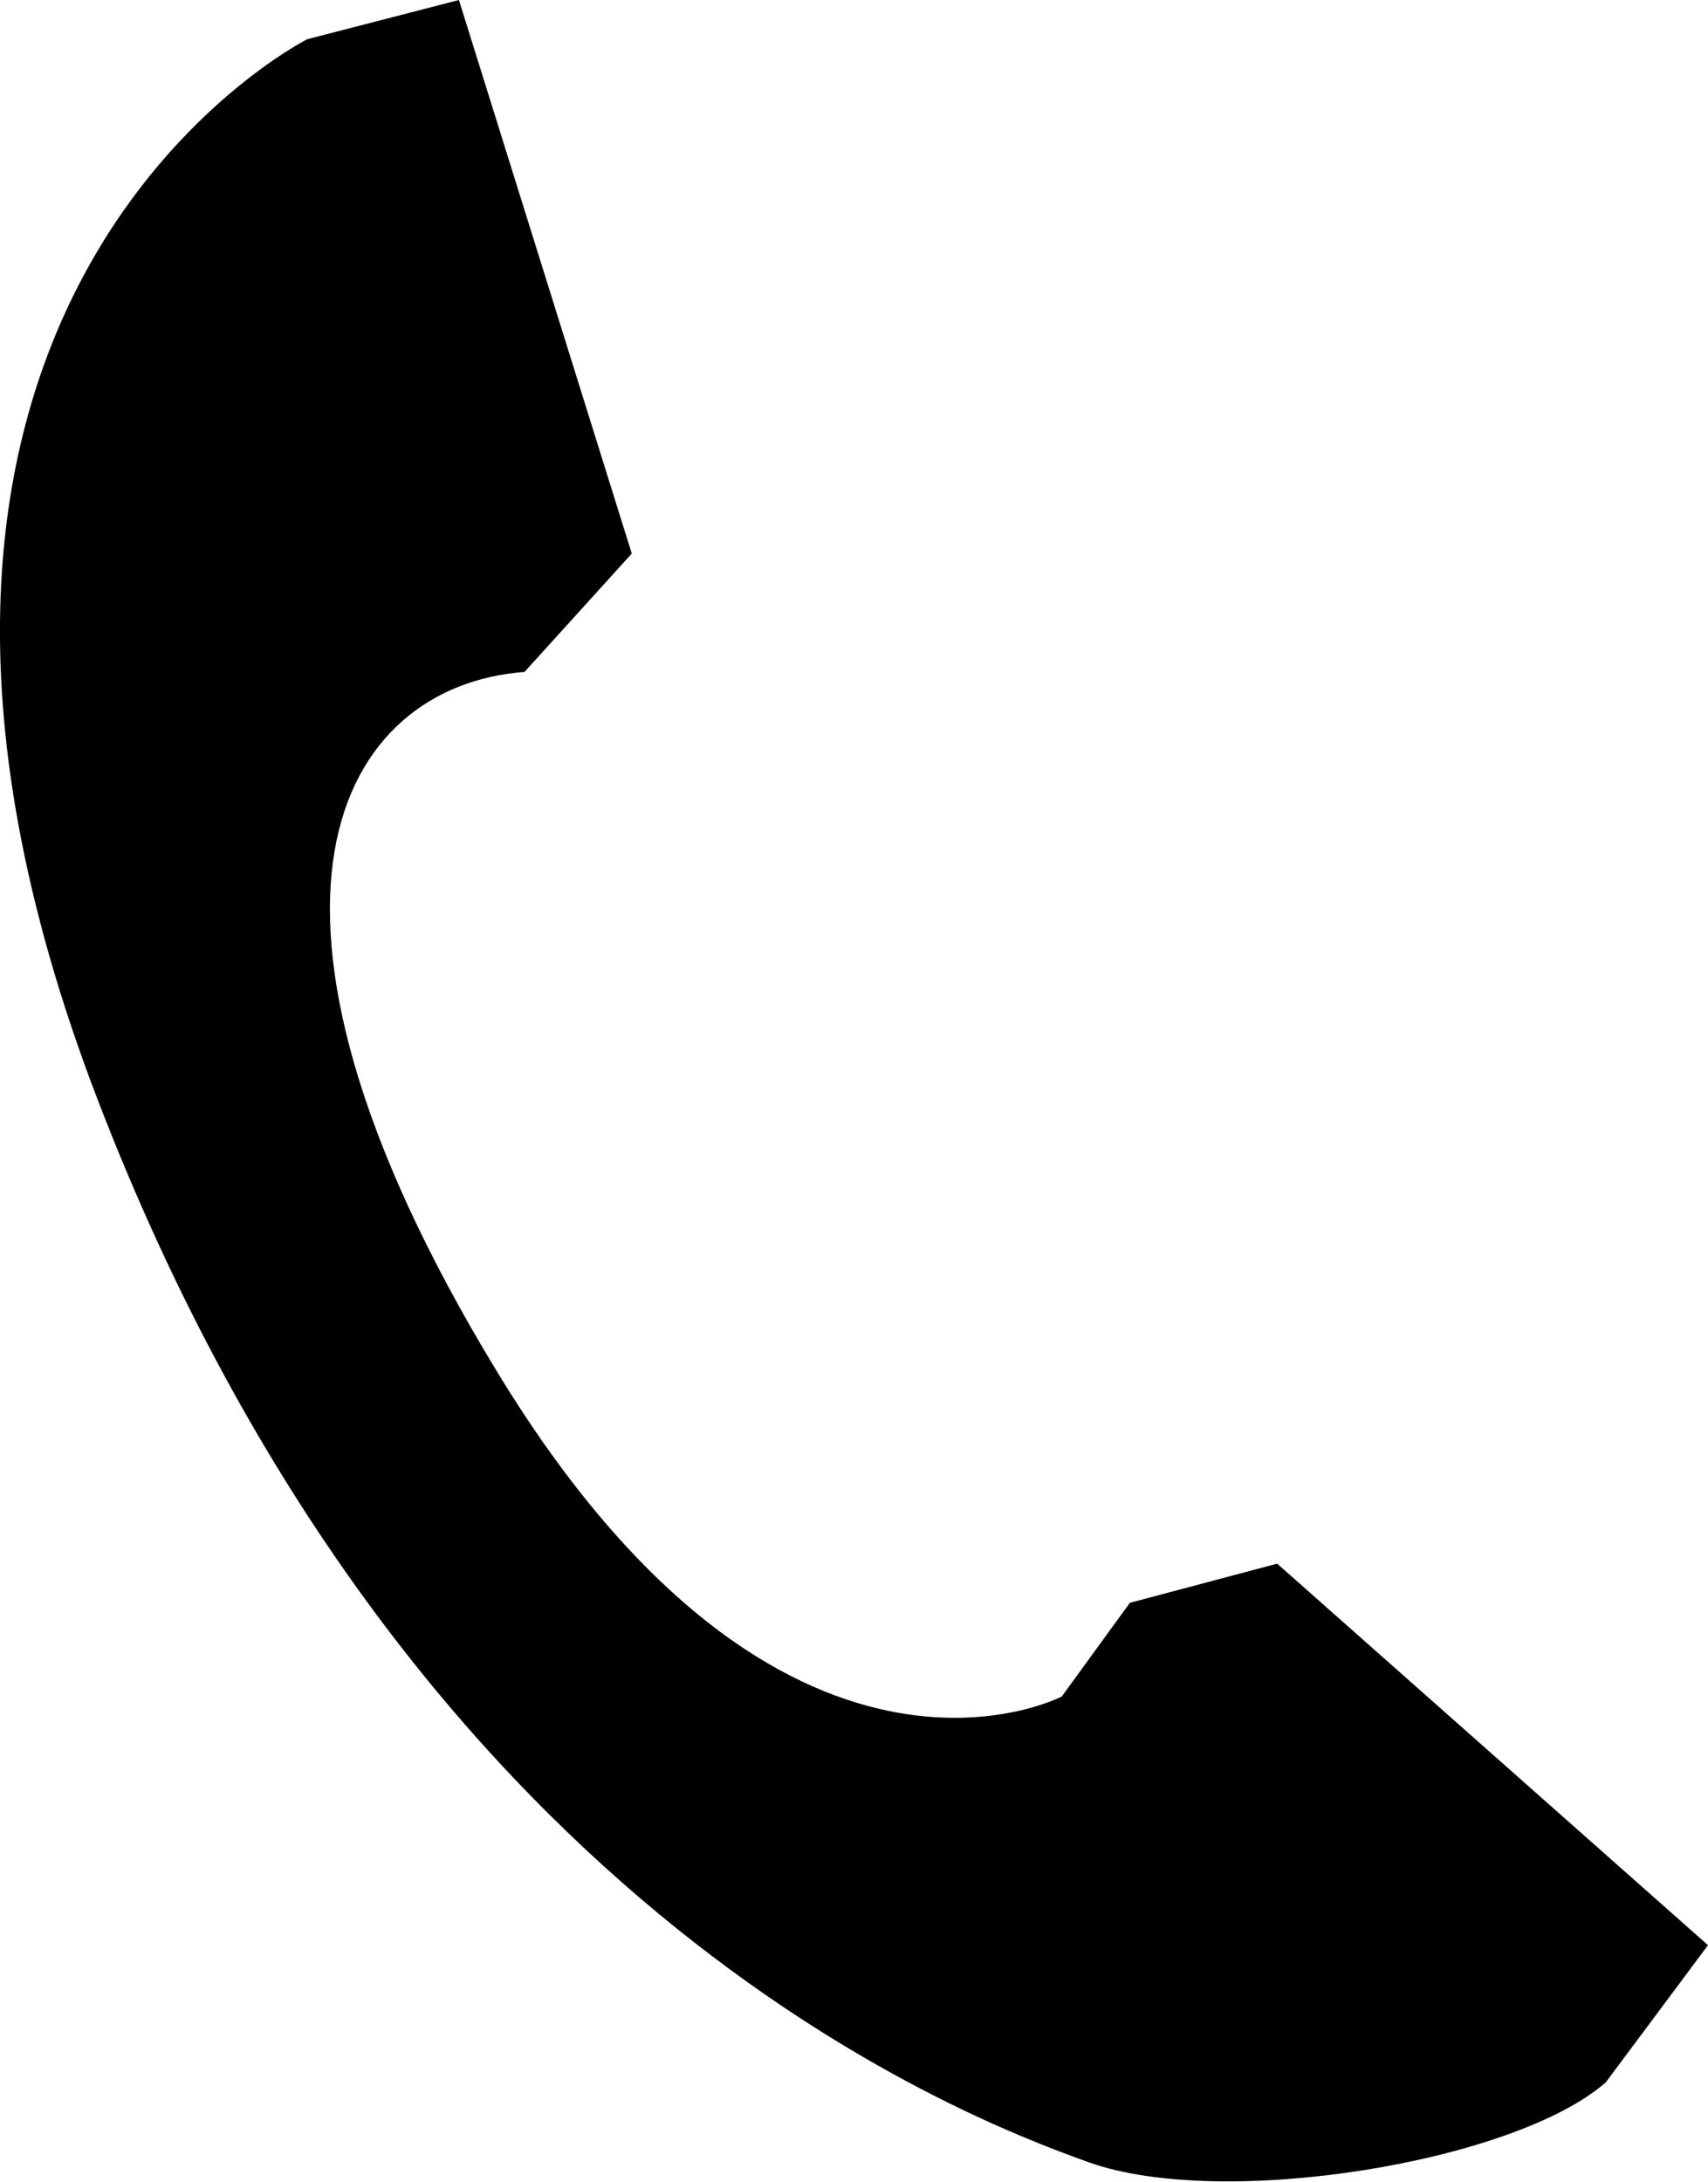 <svg xmlns="http://www.w3.org/2000/svg" viewBox="0 0 20.06 25.62"><title>Asset 3</title><g id="Layer_2" data-name="Layer 2"><g id="レイヤー_" data-name="レイヤー２"><path d="M20.06,22.84,15,18.36l-1.73.46-.8,1.1s-3.27,1.71-6.63-3.81S4,8.05,6.16,7.89L7.42,6.5,5.39,0,3.61.46S-2.47,3.51,1.15,12.92,11.22,24.83,12.79,25.39s5,0,6.07-.94l1.2-1.61"/></g></g></svg>